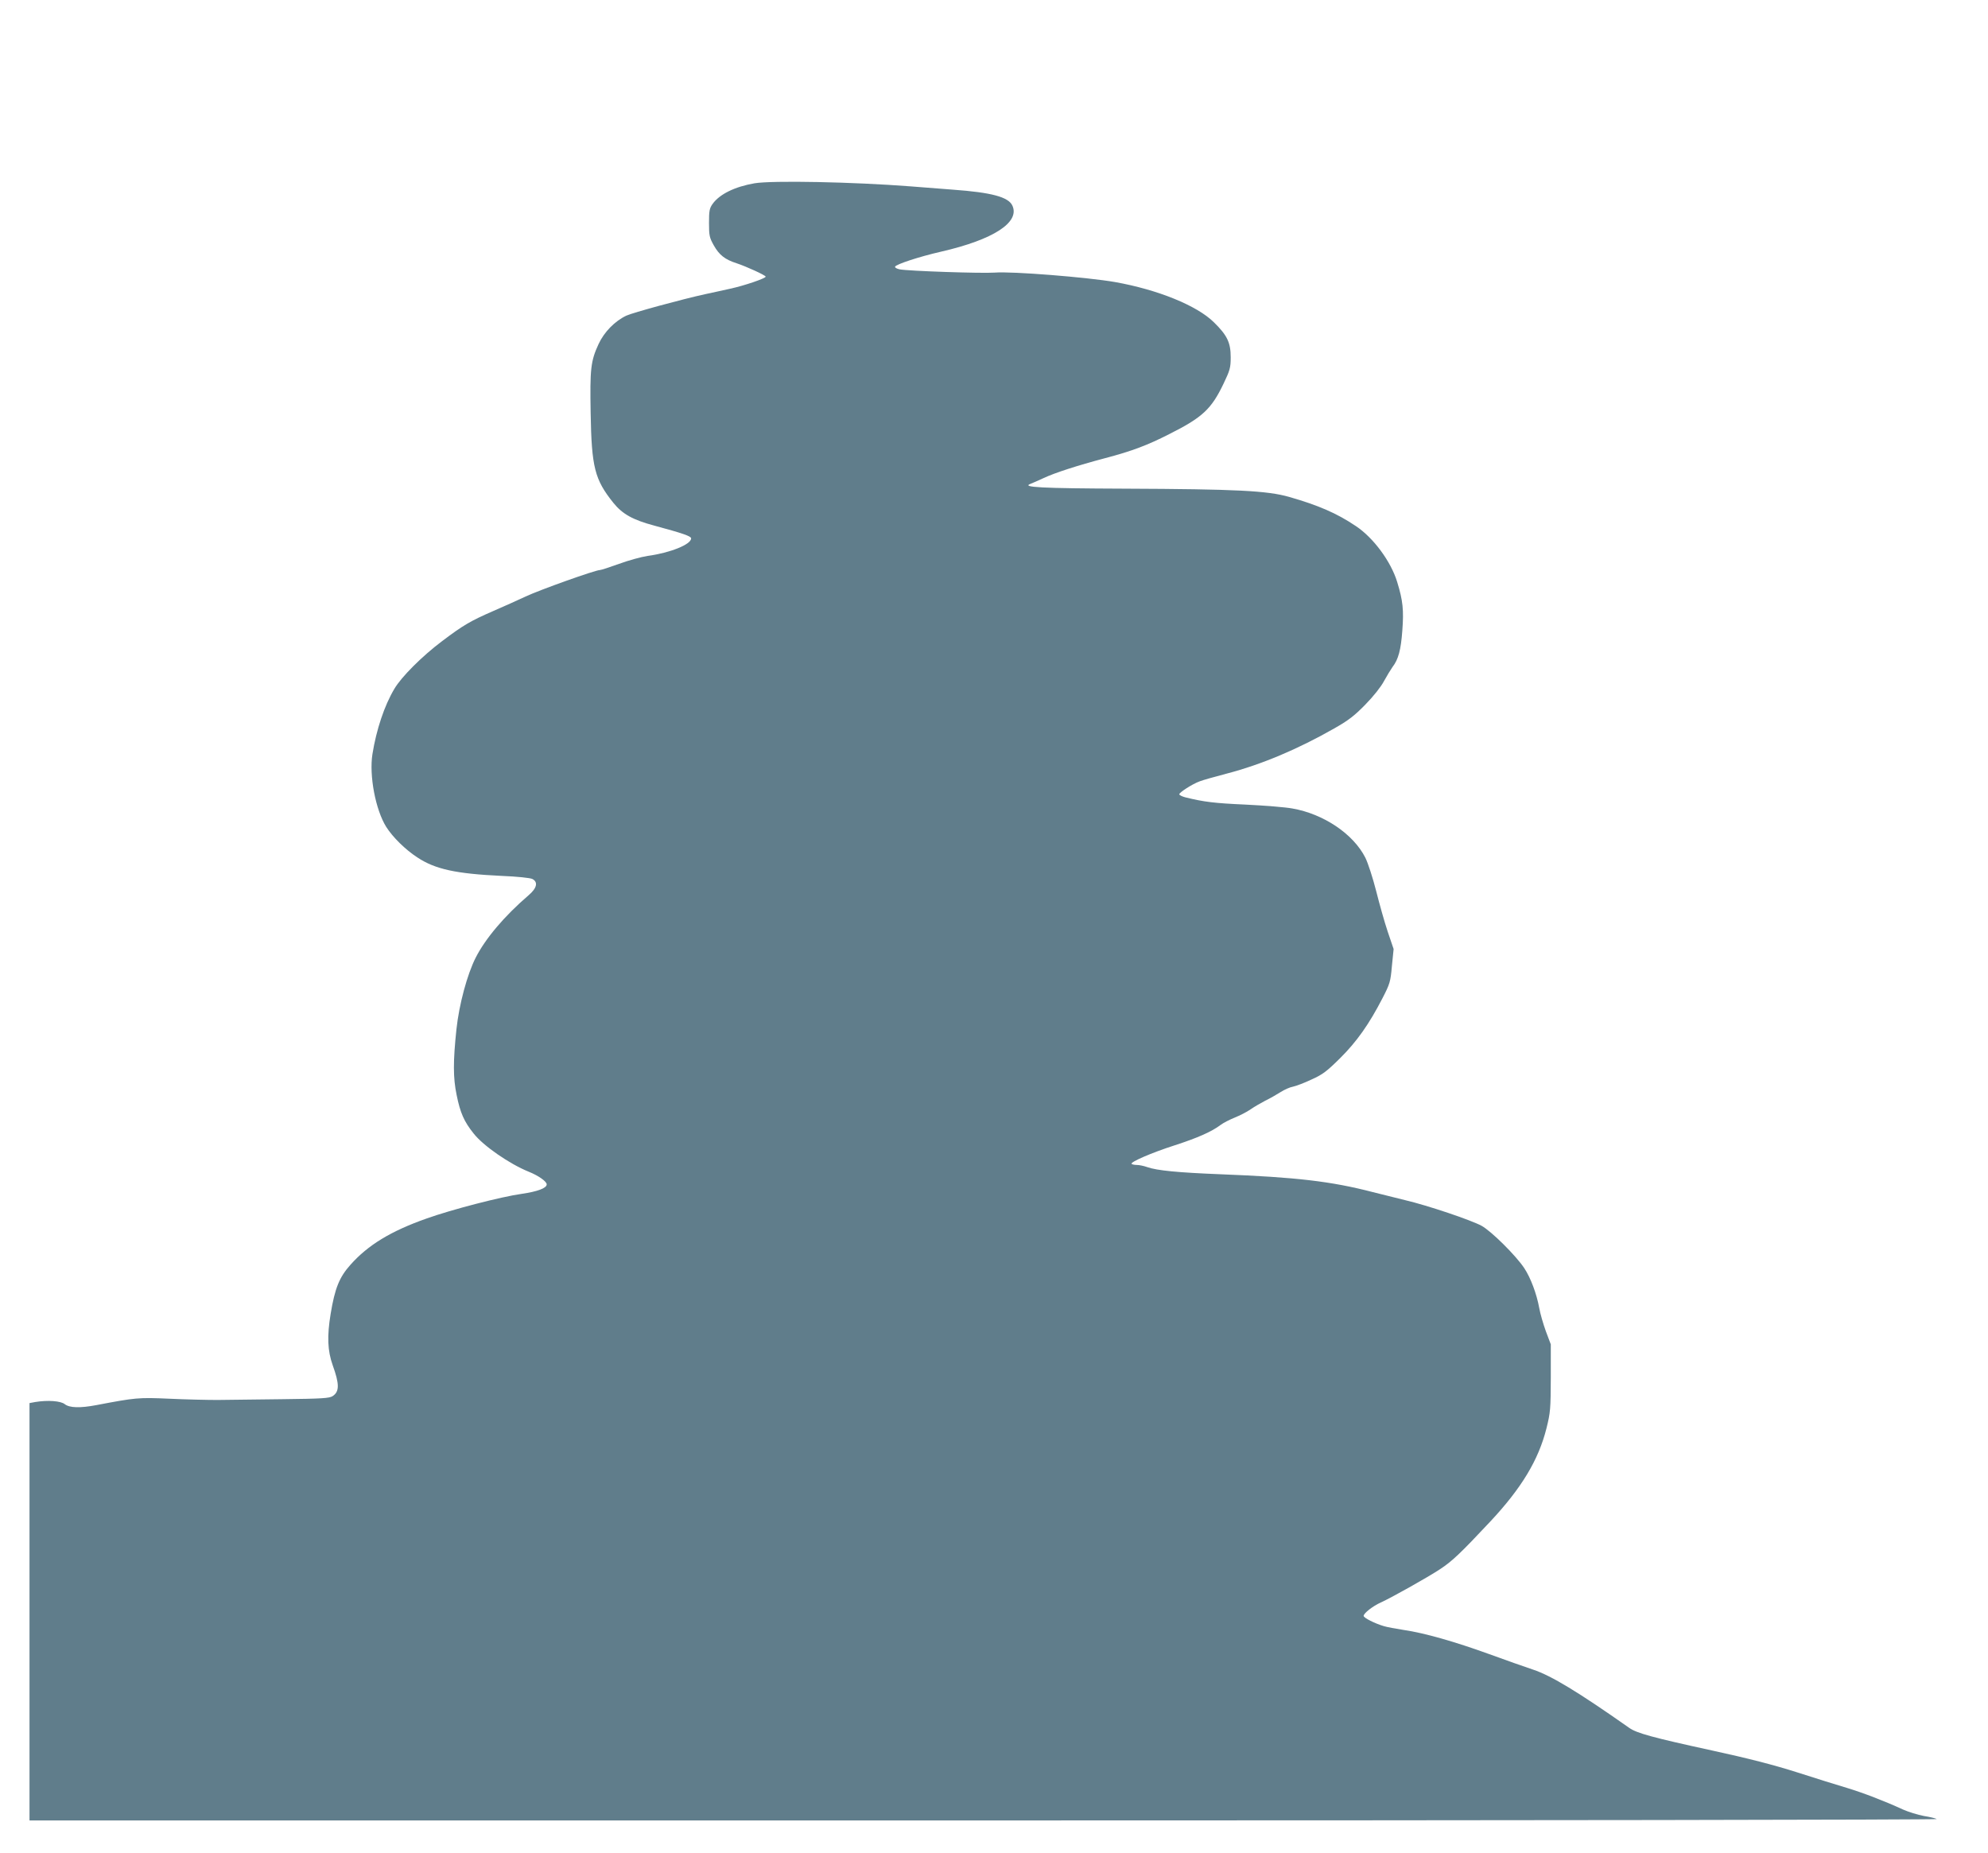 <?xml version="1.0" standalone="no"?>
<!DOCTYPE svg PUBLIC "-//W3C//DTD SVG 20010904//EN"
 "http://www.w3.org/TR/2001/REC-SVG-20010904/DTD/svg10.dtd">
<svg version="1.0" xmlns="http://www.w3.org/2000/svg"
 width="1280pt" height="1193pt" viewBox="0 0 1280 1193"
 preserveAspectRatio="xMidYMid meet">
<g transform="translate(0,1193) scale(0.1,-0.1)"
fill="#607d8b" stroke="none">
<path d="M4858 10750 c-127 -22 -225 -70 -270 -133 -20 -28 -23 -45 -23 -122
0 -82 3 -95 31 -145 35 -62 72 -91 147 -115 61 -20 186 -77 187 -86 0 -11
-137 -58 -230 -78 -52 -12 -124 -27 -160 -35 -147 -32 -466 -119 -507 -138
-74 -35 -143 -105 -179 -183 -51 -110 -56 -160 -51 -445 6 -349 26 -427 146
-577 58 -72 125 -110 264 -147 182 -49 237 -68 237 -82 0 -39 -134 -93 -280
-113 -41 -6 -124 -29 -184 -51 -61 -22 -116 -40 -124 -40 -29 0 -388 -128
-477 -170 -49 -23 -145 -66 -212 -95 -142 -62 -191 -90 -327 -193 -129 -97
-262 -230 -307 -307 -64 -107 -116 -263 -141 -420 -22 -138 20 -359 89 -469
42 -66 123 -146 200 -196 115 -76 247 -105 543 -119 100 -4 185 -13 198 -20
38 -20 29 -59 -25 -105 -156 -134 -278 -279 -340 -401 -55 -108 -107 -302
-124 -460 -22 -208 -22 -314 1 -424 23 -115 48 -172 110 -249 62 -79 230 -195
353 -245 63 -25 117 -63 117 -82 0 -24 -58 -46 -161 -61 -130 -18 -451 -101
-613 -159 -230 -81 -377 -171 -489 -297 -72 -80 -101 -152 -128 -316 -24 -145
-20 -238 13 -331 44 -122 44 -170 0 -199 -21 -14 -68 -17 -326 -20 -165 -2
-353 -4 -416 -5 -63 0 -202 3 -308 8 -201 9 -219 7 -471 -41 -106 -20 -173
-18 -204 6 -26 21 -109 27 -189 14 l-38 -7 0 -1343 0 -1344 6148 0 c3381 0
6140 4 6132 9 -8 5 -46 14 -84 20 -38 7 -99 26 -135 42 -115 53 -252 106 -361
139 -58 17 -202 62 -320 100 -147 47 -319 91 -545 140 -386 84 -487 112 -535
146 -330 232 -502 336 -619 375 -53 18 -180 62 -283 100 -221 80 -417 136
-548 155 -52 8 -111 19 -130 25 -58 17 -130 53 -130 66 0 17 59 63 110 86 67
30 304 163 381 214 78 51 131 101 325 308 201 215 310 396 361 599 26 104 27
125 28 326 l0 215 -32 85 c-17 47 -36 113 -42 147 -17 94 -56 197 -97 259 -54
81 -210 236 -274 272 -68 37 -346 131 -495 166 -60 15 -153 38 -205 51 -269
70 -494 96 -979 115 -277 11 -411 24 -474 46 -22 8 -52 14 -67 14 -14 0 -30 3
-34 7 -11 11 129 72 279 120 145 47 236 87 293 130 18 14 60 35 92 48 32 13
78 36 102 53 23 16 66 41 95 56 29 14 73 39 98 55 25 16 61 32 80 35 19 4 73
24 119 46 72 32 99 53 184 137 107 106 187 219 273 386 48 93 52 106 61 208
l11 109 -38 112 c-21 62 -54 181 -75 264 -21 82 -52 178 -69 212 -77 153 -269
282 -470 317 -42 8 -177 19 -301 25 -201 9 -268 17 -389 47 -19 5 -36 13 -38
19 -3 10 82 66 132 84 17 7 95 29 175 50 222 58 457 157 690 290 92 52 131 82
202 155 52 53 100 114 119 150 18 33 43 74 55 91 38 49 54 111 63 234 10 132
4 193 -33 313 -40 132 -153 285 -266 360 -123 83 -242 134 -430 188 -141 40
-337 50 -1060 53 -540 2 -665 9 -605 31 11 4 49 21 84 37 72 34 218 81 395
128 175 46 275 84 416 156 213 107 270 161 348 324 41 86 46 102 46 170 0 94
-22 141 -109 226 -109 107 -360 209 -635 258 -178 31 -663 70 -775 61 -85 -6
-558 10 -613 21 -18 4 -31 11 -29 17 5 15 153 64 297 97 336 77 509 189 458
297 -26 55 -134 84 -383 102 -77 6 -198 15 -270 21 -374 29 -893 39 -1007 20z"/>
</g>
</svg>

